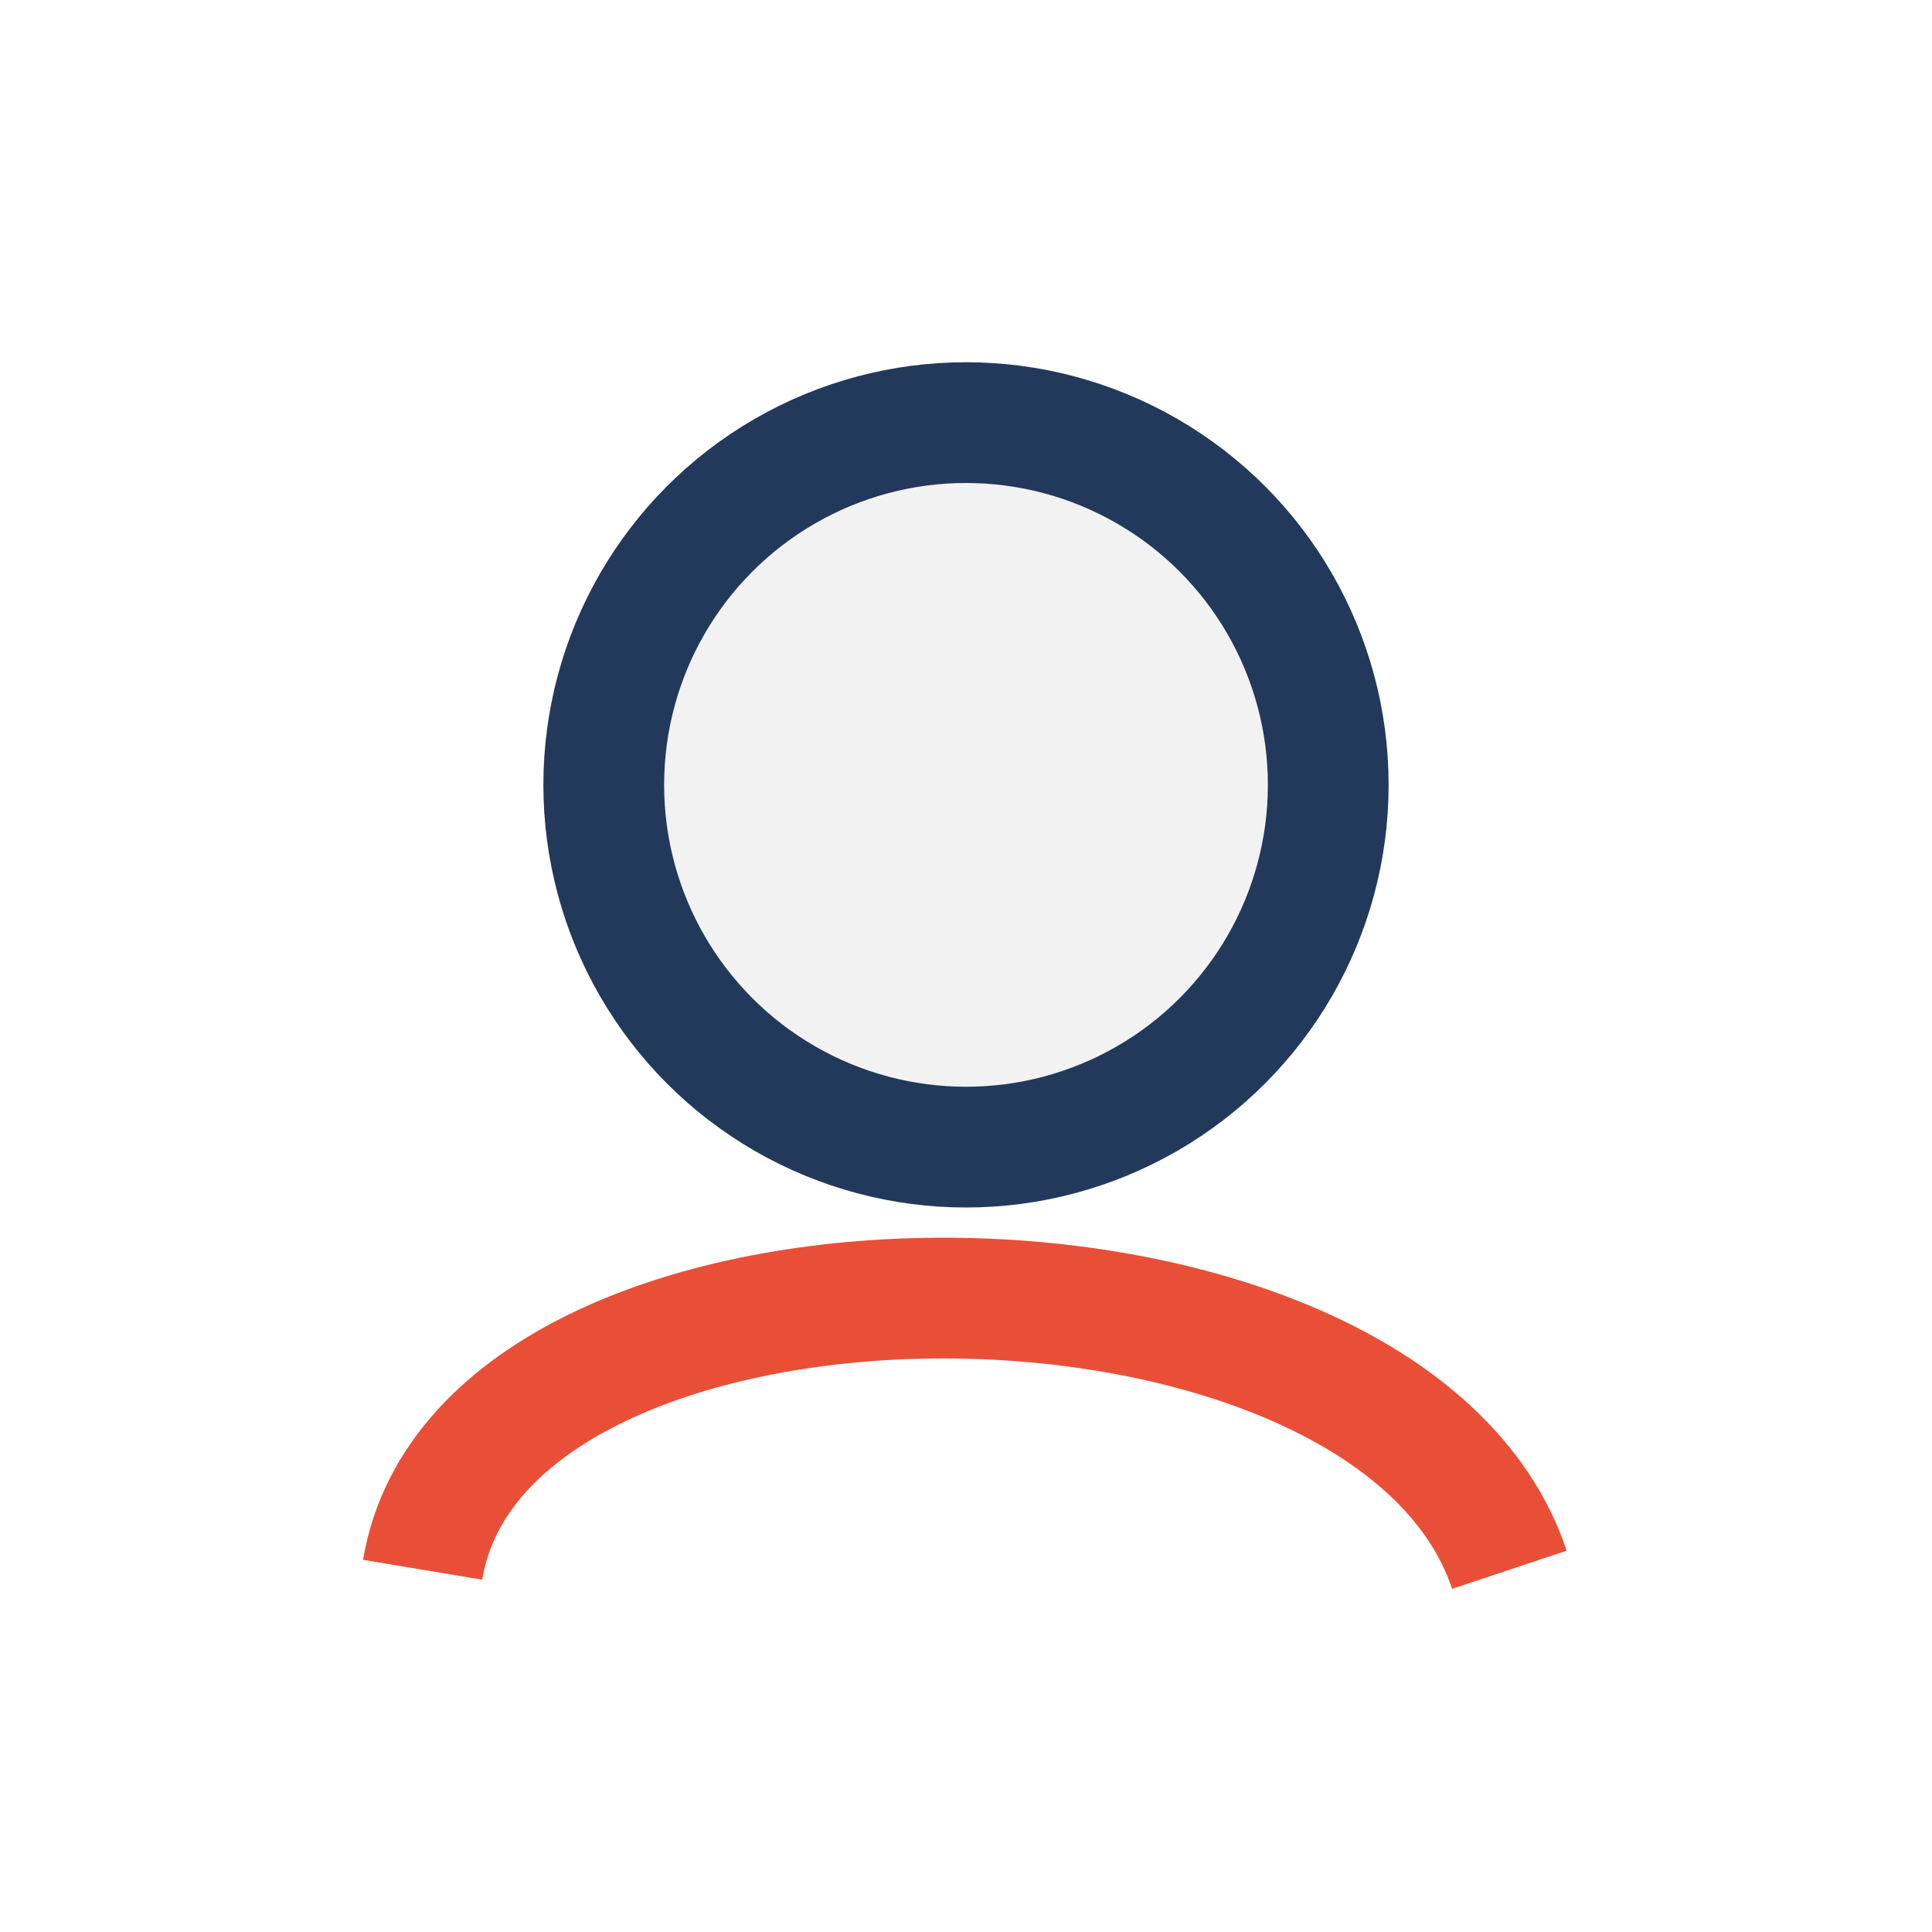<?xml version="1.0" encoding="UTF-8"?>
<svg xmlns="http://www.w3.org/2000/svg" width="32" height="32" viewBox="0 0 32 32"><circle cx="16" cy="13" r="6" fill="#F2F2F2" stroke="#23395B" stroke-width="2"/><path d="M7 26c1-6 16-6 18 0" stroke="#E94F37" stroke-width="2" fill="none"/></svg>